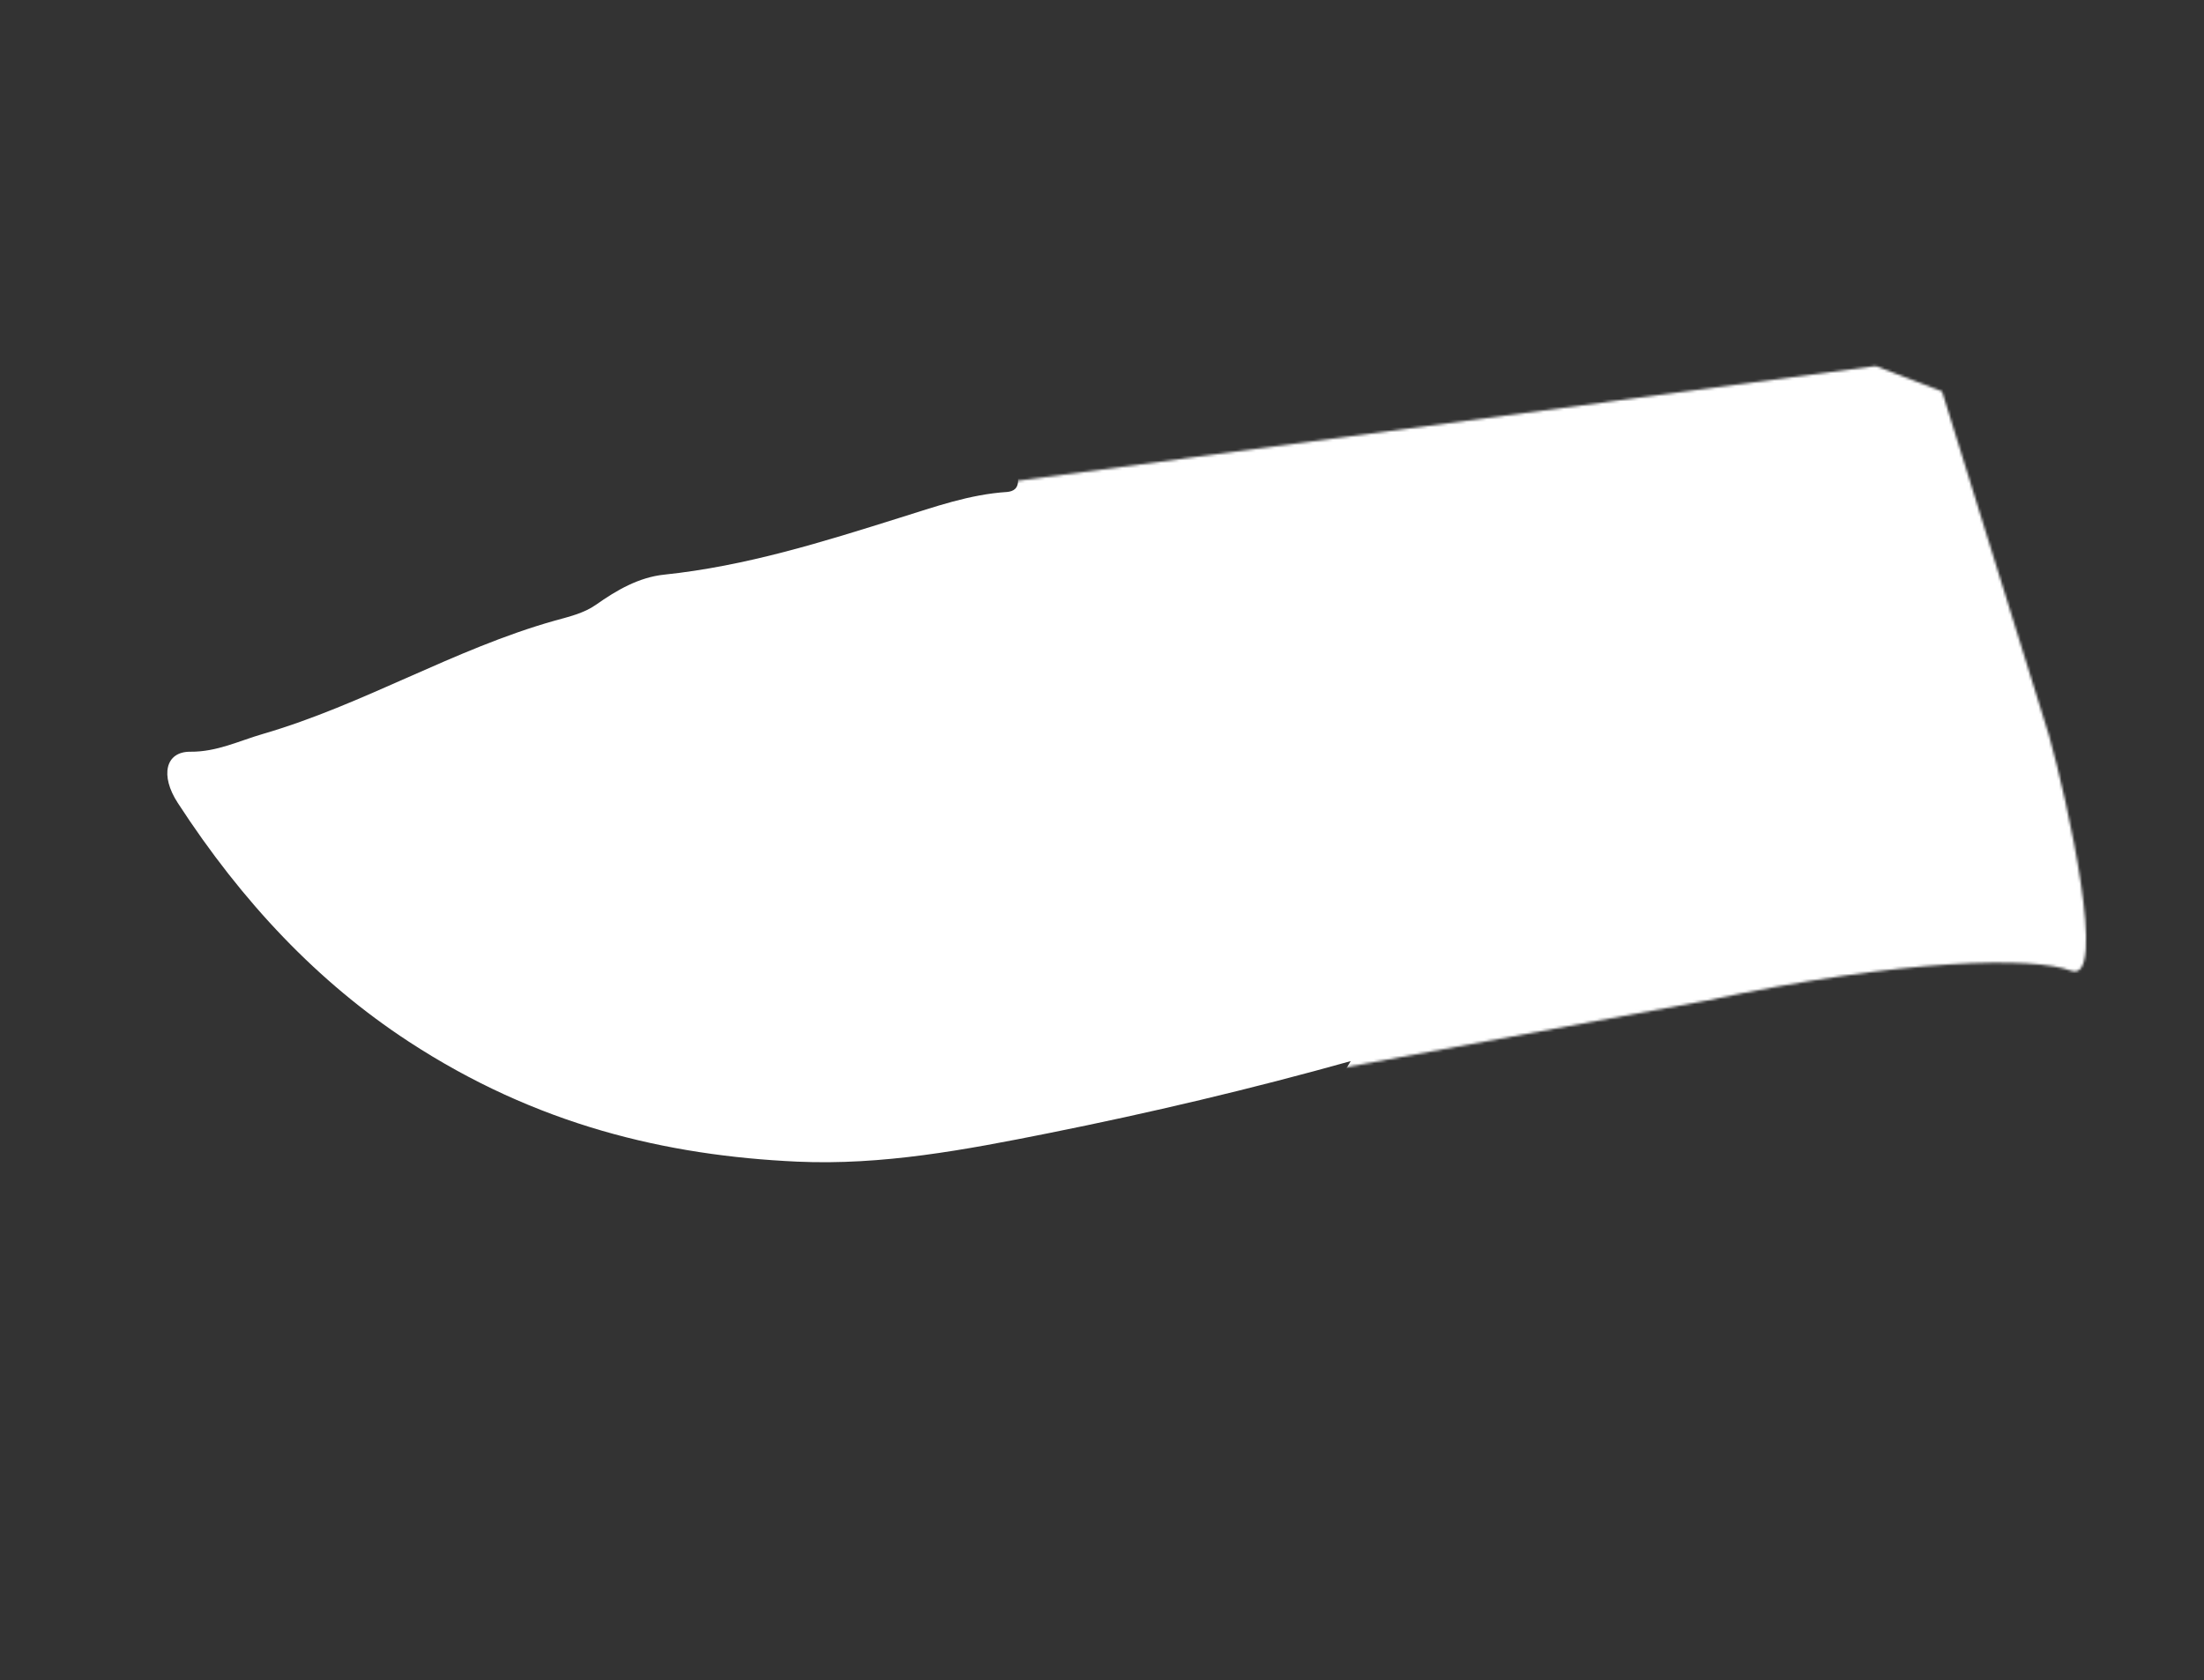 <?xml version="1.0" encoding="UTF-8"?> <svg xmlns="http://www.w3.org/2000/svg" width="859" height="655" viewBox="0 0 859 655" fill="none"><rect x="0" y="0" width="859" height="655" fill="#333333" stroke="none"/> <mask id="mask0_390_75" style="mask-type:alpha" maskUnits="userSpaceOnUse" x="43" y="142" width="771" height="341"> <path d="M665.109 390.068L520.741 416.726L345.893 482.21L137.867 442.538L43.808 297.411L330.145 196.302L731.025 142.688L756.906 152.592L798.581 286.682C805.904 312.655 821.569 383.978 807.155 378.421C792.742 372.864 742.404 373.493 665.109 390.068Z" fill="#D9D9D9"></path> </mask> <g mask="url(#mask0_390_75)"> <path d="M526.713 413.211C510.084 441.055 490.719 464.433 468.106 483.447C455.98 493.673 440.985 498.091 428.383 508.043C413.848 519.535 401.043 533.355 390.647 549.416C364.343 590.006 342.877 635.289 327.811 685.68C320.131 711.401 320.665 739.707 324.478 769.444C328.224 798.985 339.959 826.952 343.882 856.213C345.469 868.16 351.513 873.024 361.438 869.763C384.27 862.216 407.402 855.223 428.016 842.009C434.475 837.892 441.693 836.144 448.512 833.072C485.084 816.497 518.645 794.017 551.787 769.999C571.534 755.695 589.751 738.848 609.986 725.326C631.552 710.908 650.819 692.02 670.797 674.568C699.215 649.689 727.307 624.338 755.537 599.232C775.004 581.882 792.625 562.025 808.916 540.361C825.206 518.697 842.085 497.634 858.188 475.741C883.805 440.794 908.975 405.342 934.262 370.07C935.698 368.042 937.134 366.015 938.735 364.15C946.463 355.288 948.654 355.777 954.522 368.884C962.059 385.582 969.894 402.031 976.987 419.027C995.488 463.517 1026.72 488.879 1061.11 509.579C1084.35 523.589 1107.89 528.946 1131.67 533.859C1135.91 534.741 1139.86 534.626 1143.9 533.822C1199.83 522.655 1254.24 506.603 1307.72 487.363C1327.81 480.101 1345.52 467.665 1365 459.441C1394.07 447.123 1420.89 430.318 1447.5 412.778C1466.37 400.382 1485.24 388.28 1502.19 372.525C1524.37 351.761 1537.31 323.211 1539.17 286.267C1540.38 262.402 1542.53 238.579 1539.29 213.539C1535.33 182.902 1528.24 152.537 1521.63 122.299C1513.54 85.193 1502.48 48.373 1492.25 11.563C1484.22 -17.238 1473.03 -44.881 1462.26 -72.742C1448.71 -107.755 1432.34 -141.433 1419.79 -176.864C1416.68 -185.587 1413.18 -193.88 1408.5 -201.771C1400.52 -215.319 1392.38 -228.669 1385.78 -243.424C1377.17 -262.603 1362.69 -276.768 1349.44 -290.19C1334.61 -305.188 1317.29 -316.774 1300.33 -327.166C1286.84 -335.393 1272.99 -338.013 1258.33 -336.121C1235.55 -333.194 1213.71 -325.622 1189.69 -327.748C1182.03 -328.404 1174.34 -329.782 1166.65 -330.504C1135.89 -333.31 1105.98 -330.782 1075.77 -329.76C1039.52 -328.489 1004.77 -321.236 969.732 -315.487C919.579 -307.252 870.333 -294.945 826.478 -268.053C788.487 -244.782 772.773 -201.692 777.315 -145.469C781.203 -97.203 789.662 -48.68 803.661 -0.744C807.162 11.203 805.626 14.214 795.869 13.984C780.741 13.554 765.398 11.225 750.118 9.239C733.052 6.99 716.147 7.754 698.953 5.768C661.908 1.54 624.867 -4.589 587.603 -12.321C555.157 -19.078 522.617 -21.493 490.346 -21.37C463.043 -21.273 435.149 -25.282 407.555 -26.985C386.999 -28.254 366.516 -28.673 345.956 -29.795C328.952 -30.75 311.918 -31.476 294.804 -33.709C268.807 -37.128 243.121 -37.732 217.28 -39.744C184.308 -42.302 151.761 -37.41 118.265 -49.139C101.804 -54.883 86.211 -54.277 70.317 -55.979C55.439 -57.591 52.127 -49.879 59.537 -31.166C81.515 24.404 111.707 71.893 156.374 102.14C209.316 138.019 263.733 163.384 320.772 169.951C344.341 172.67 368.266 180.088 391.838 180.907C394.064 181.019 396.624 183.062 396.787 186.878C396.953 190.547 394.842 191.564 392.51 191.78C377.853 192.722 364.372 197.57 350.69 201.829C320.684 211.255 290.678 220.681 258.853 224.011C249.087 225.027 240.449 229.965 232.223 235.784C227.555 239.067 221.728 240.411 216.187 241.948C176.956 253.007 141.648 274.7 102.529 286.086C93.226 288.769 84.555 293.134 74.19 293.041C64.429 292.959 62.355 302.364 69.283 312.988C94.458 351.754 123.888 382.849 159.157 405.95C209.015 438.578 259.803 450.506 310.684 452.833C343.951 454.34 376.241 448.221 408.32 441.808C448.17 433.824 487.571 424.532 526.874 413.521L526.713 413.211Z" fill="white"></path> </g> </svg> 
